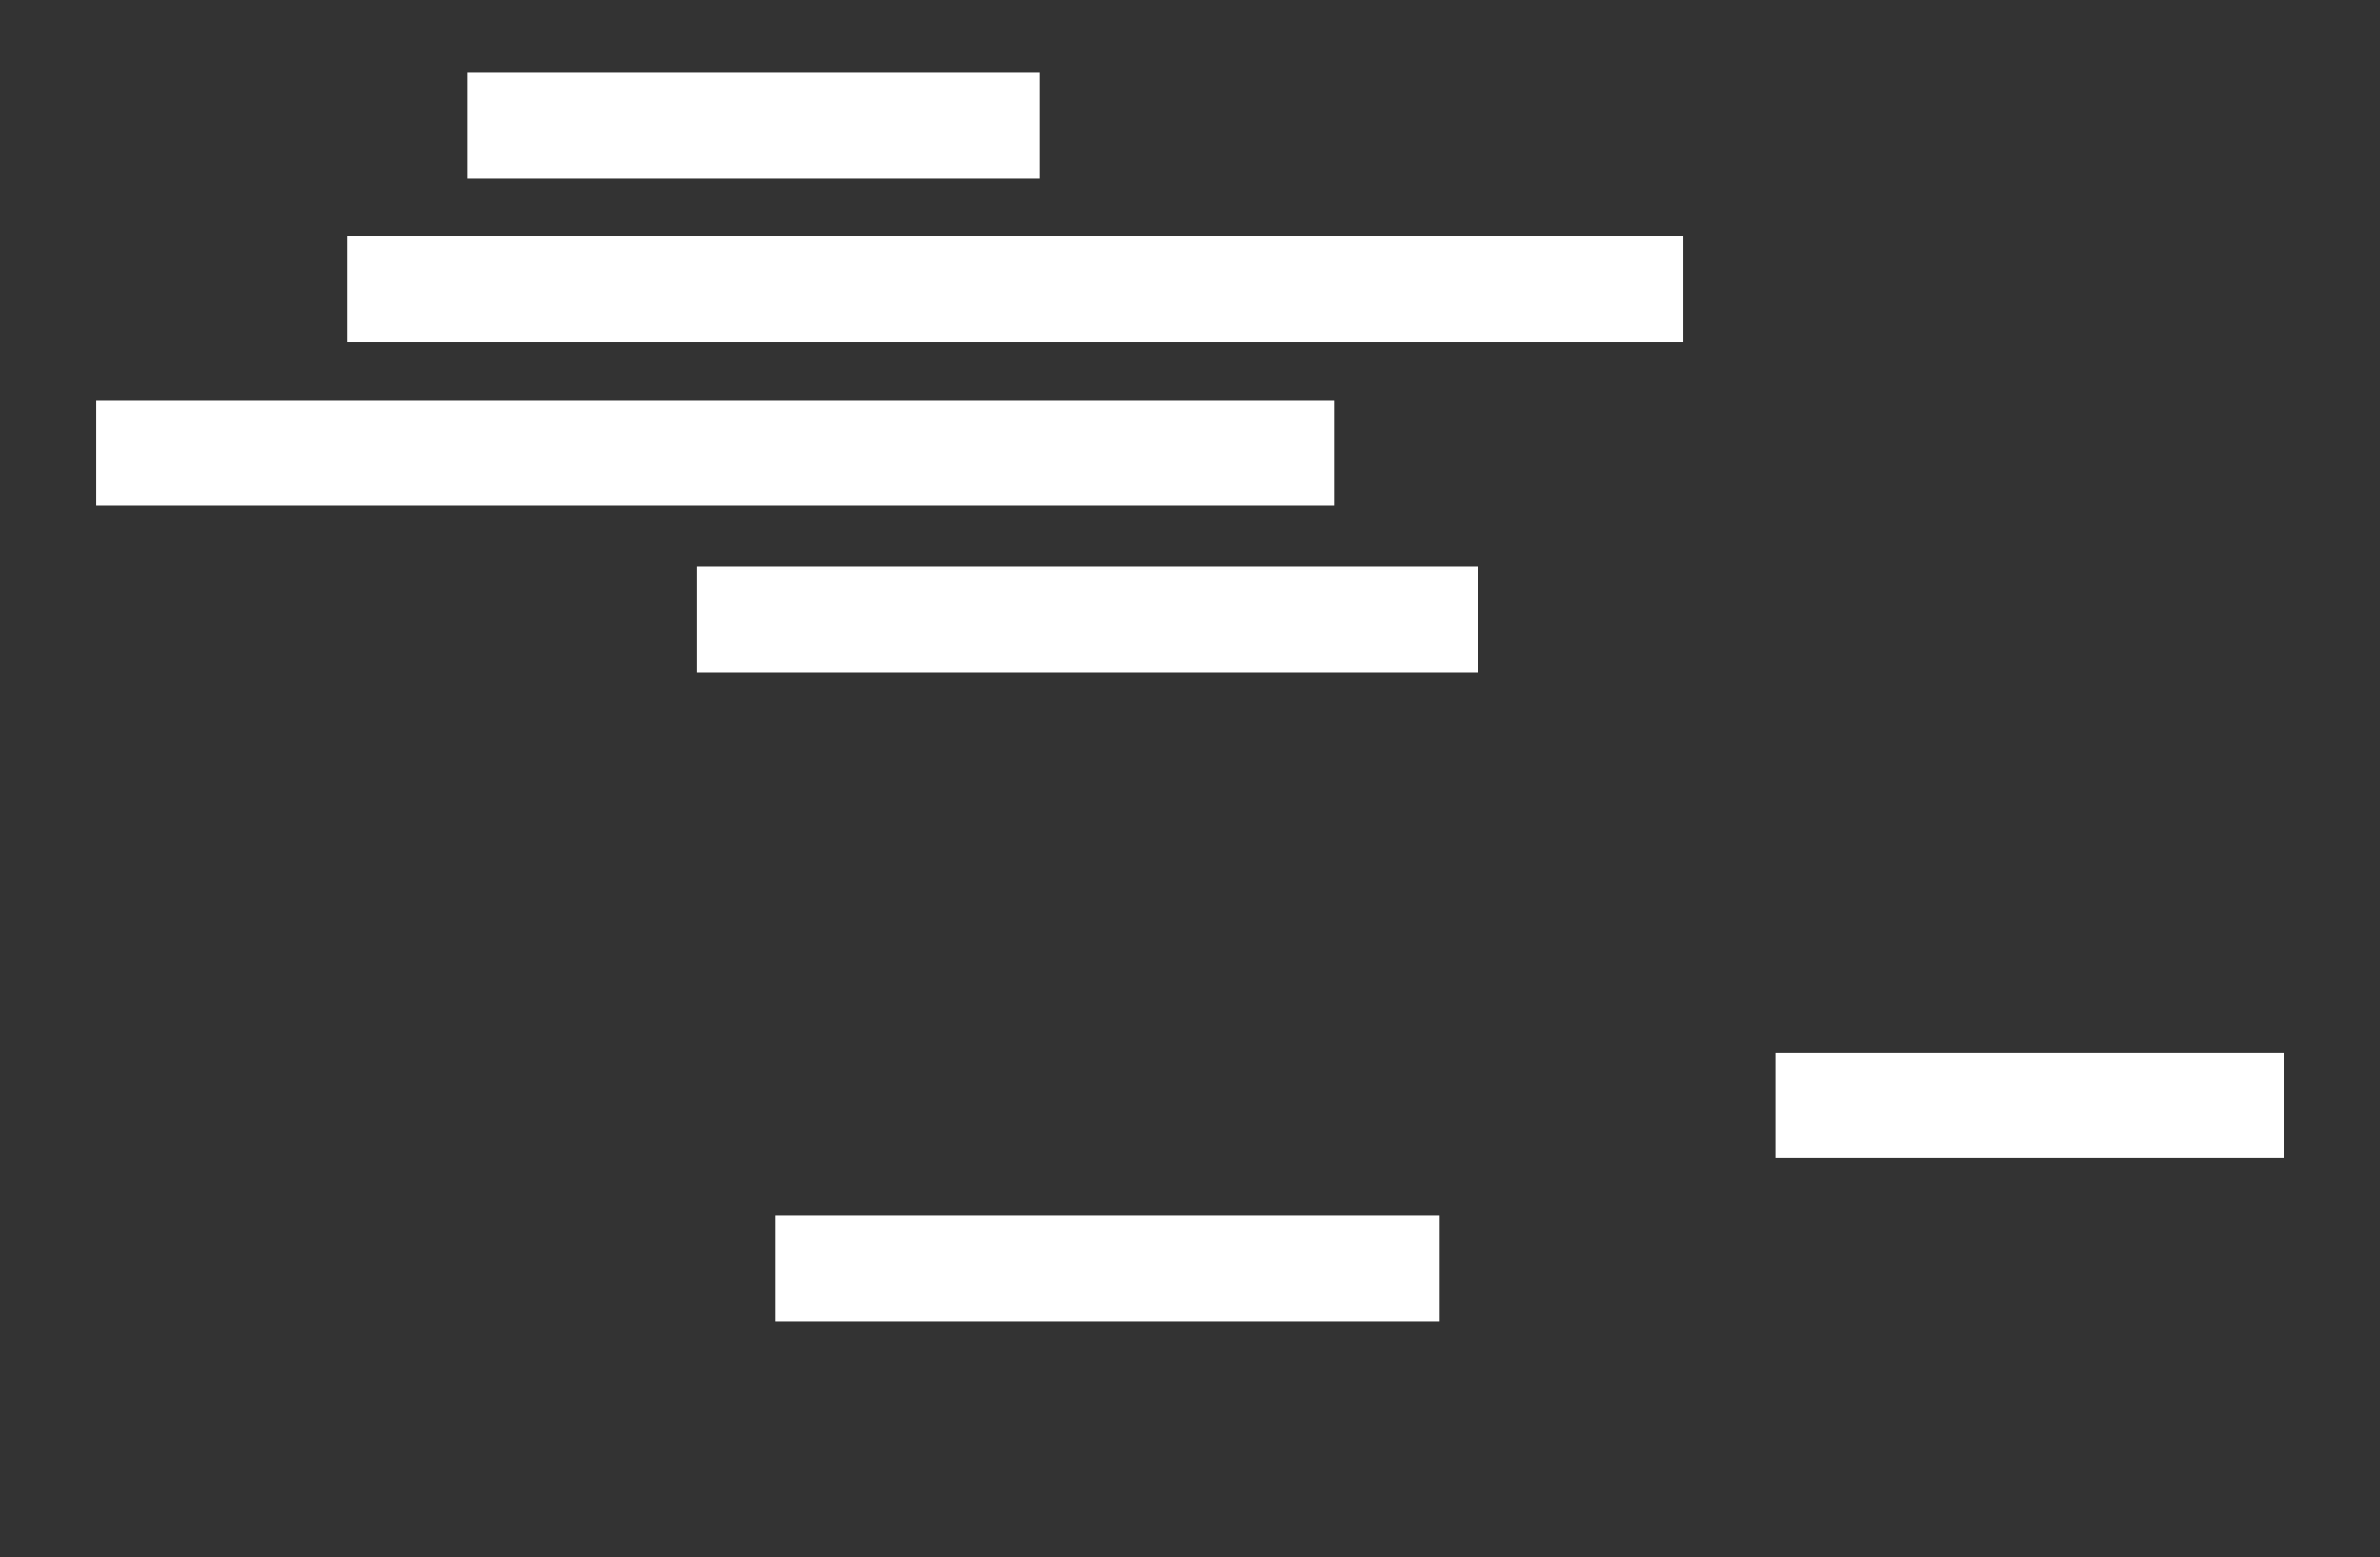 <?xml version="1.0" encoding="UTF-8"?>
<svg id="obi" xmlns="http://www.w3.org/2000/svg" viewBox="0 0 327 214">
  <rect x="0" y="0" width="327" height="214" fill="#333333" stroke="none"/>
  <defs>
    <style>
      .cls-1 {
        fill: #fff;
        stroke-width: 0px;
      }
    </style>
  </defs>
  <rect class="cls-1" x="64.27" y="10" width="78.52" height="14.52"/>
  <rect class="cls-1" x="47.77" y="32.44" width="183.49" height="14.52"/>
  <rect class="cls-1" x="13.22" y="55" width="170.07" height="14.52"/>
  <rect class="cls-1" x="95.73" y="77.89" width="107.37" height="14.52"/>
  <rect class="cls-1" x="106.51" y="167.09" width="91.3" height="14.52"/>
  <rect class="cls-1" x="244.02" y="144.65" width="69.77" height="14.52"/>
</svg>